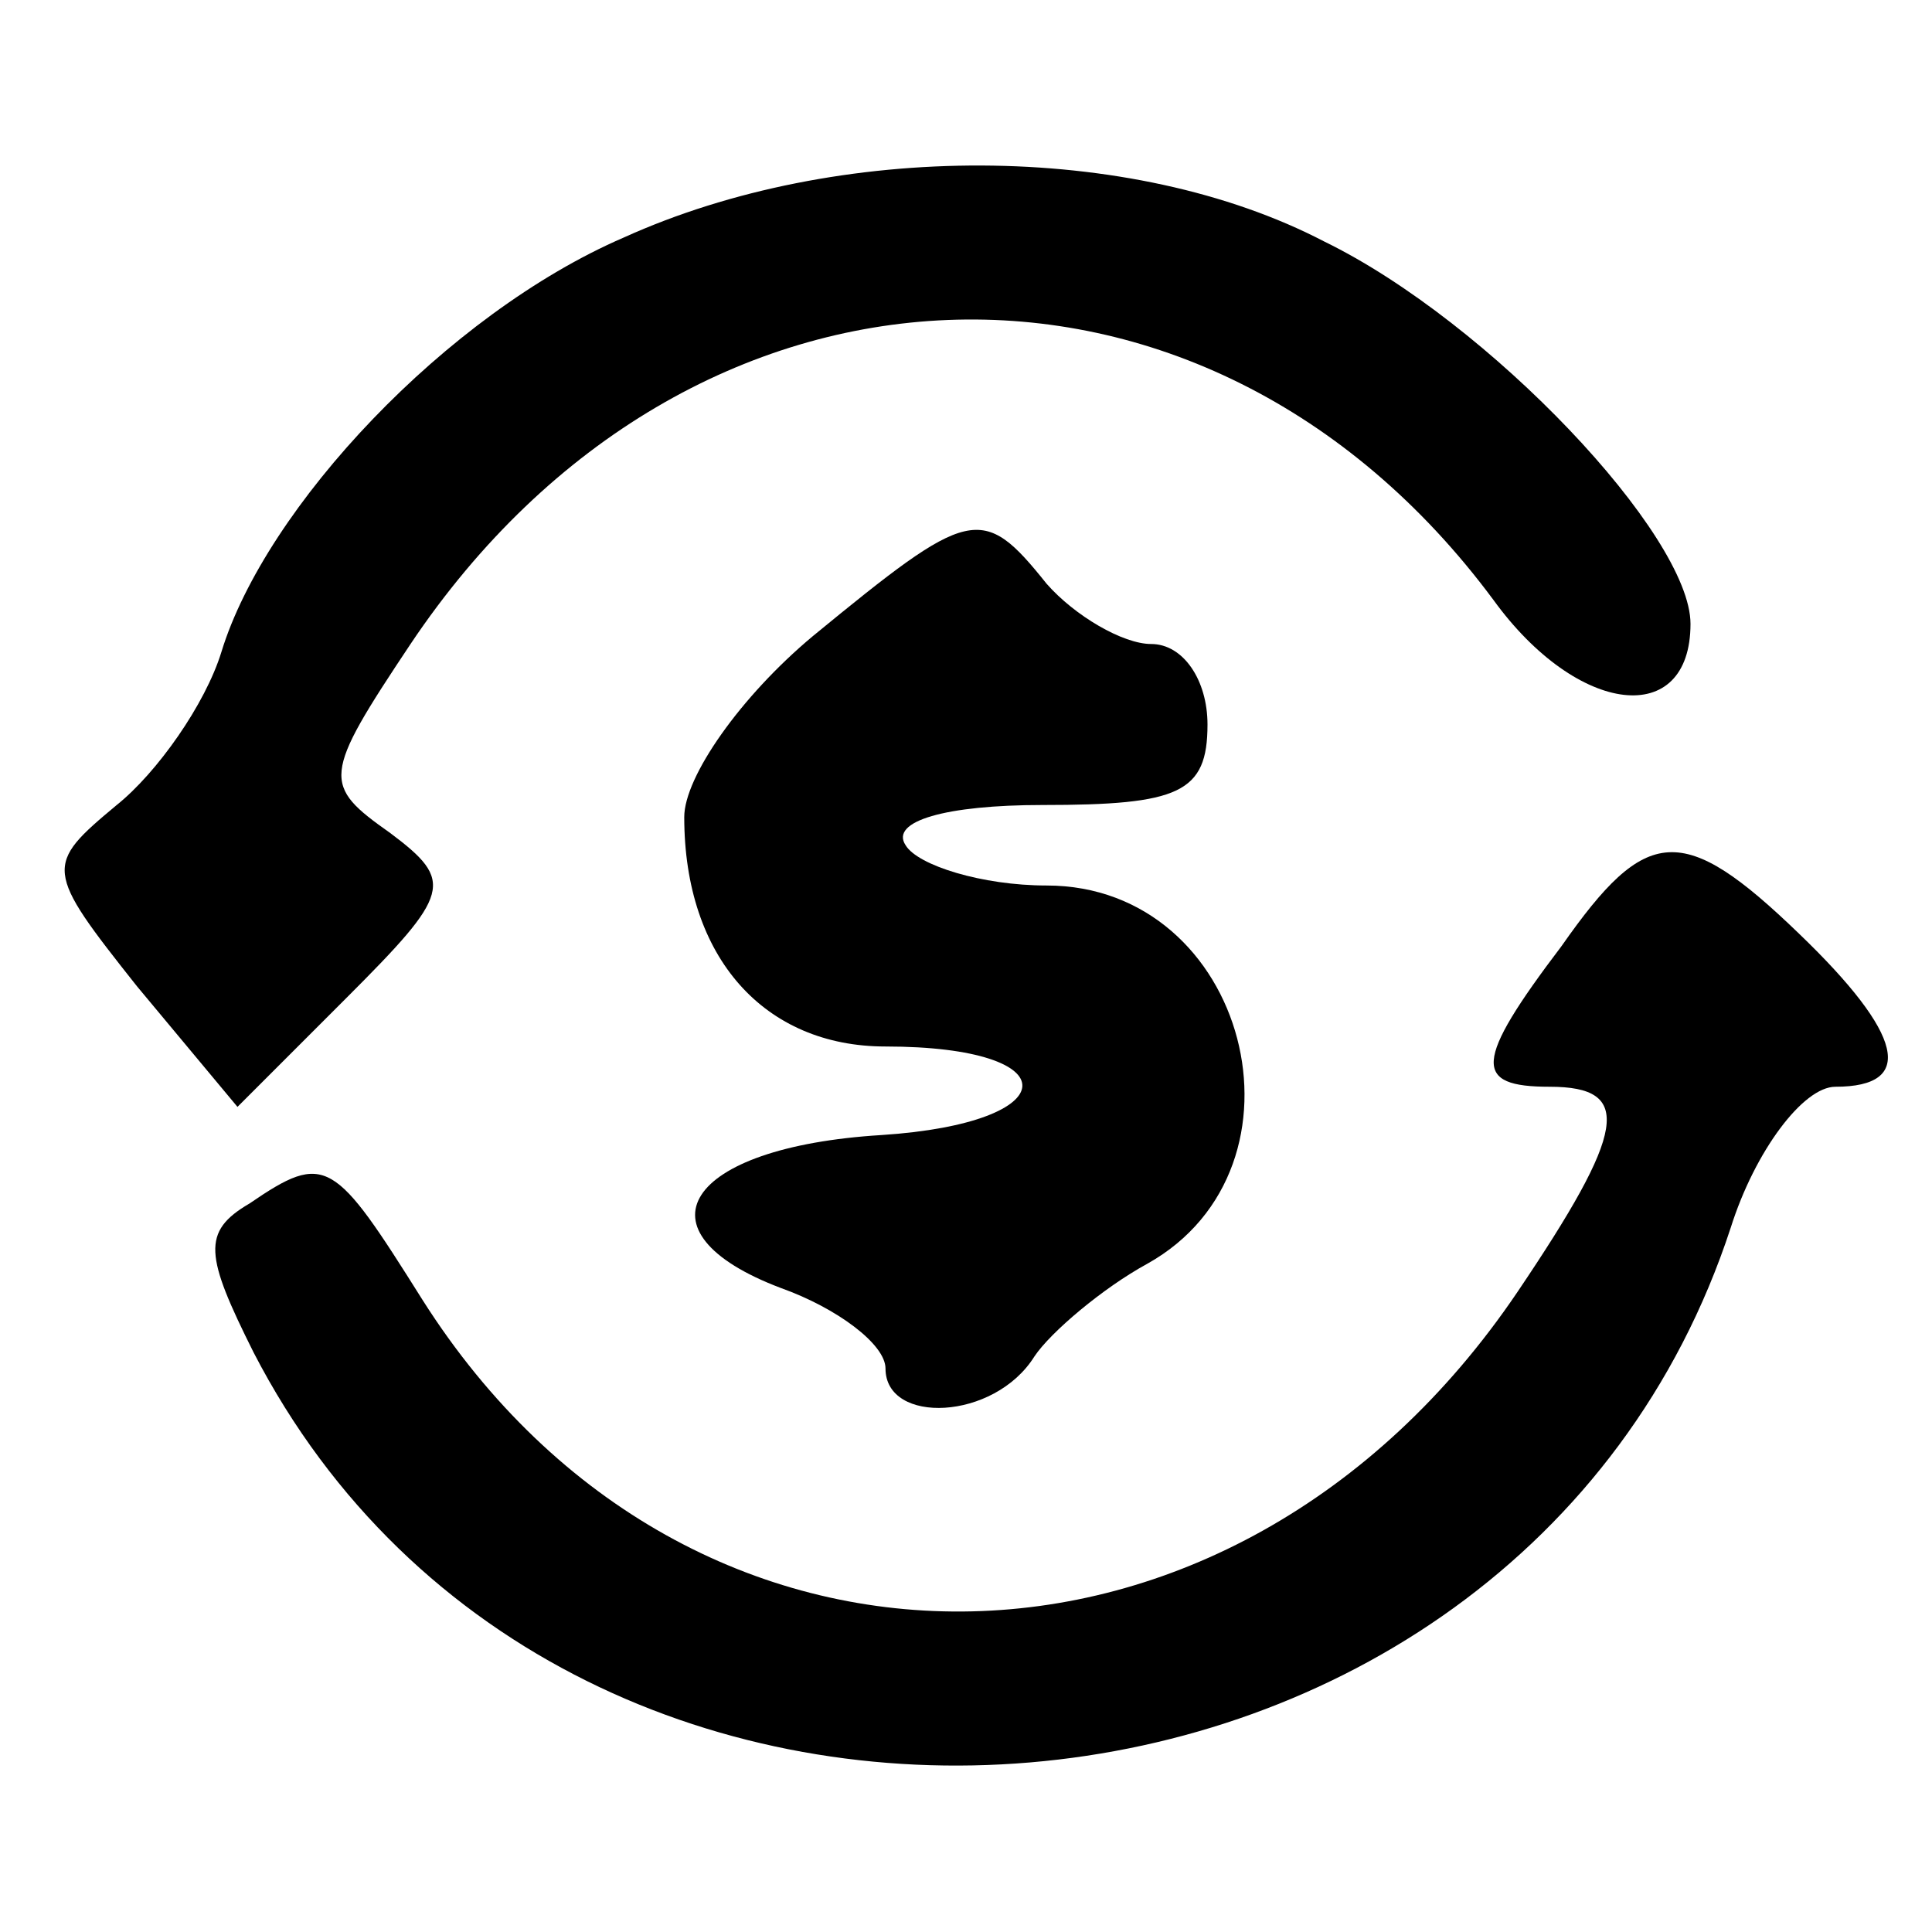 <?xml version="1.0" standalone="no"?>
<!DOCTYPE svg PUBLIC "-//W3C//DTD SVG 20010904//EN"
 "http://www.w3.org/TR/2001/REC-SVG-20010904/DTD/svg10.dtd">
<svg version="1.0" xmlns="http://www.w3.org/2000/svg"
 width="48pt" height="48pt" viewBox="0 0 48 48"
 preserveAspectRatio="xMidYMid meet">

<g transform="translate(0,48) scale(0.1,-0.1)"
fill="#000000" stroke="none">
<path d="M155 421 c-44 -19 -89 -67 -100 -103 -4 -13 -16 -30 -26 -38 -18 -15
-18 -16 5 -45 l25 -30 27 27 c26 26 27 29 11 41 -17 12 -17 14 5 47 69 103
197 108 269 11 21 -29 49 -32 49 -6 0 22 -50 75 -91 95 -48 25 -121 25 -174 1z"/>
<path d="M202 322 c-18 -15 -32 -35 -32 -45 0 -35 20 -57 50 -57 46 0 45 -19
-1 -22 -49 -3 -62 -24 -25 -38 14 -5 26 -14 26 -20 0 -14 27 -13 37 3 4 6 17
17 28 23 43 24 25 94 -25 94 -16 0 -32 5 -35 10 -4 6 10 10 34 10 34 0 41 3
41 20 0 11 -6 20 -14 20 -7 0 -19 7 -26 15 -16 20 -19 19 -58 -13z"/>
<path d="M388 245 c-22 -29 -22 -35 -3 -35 21 0 19 -11 -8 -51 -71 -105 -206
-106 -272 -2 -22 35 -24 37 -43 24 -12 -7 -11 -13 1 -37 78 -151 314 -131 367
31 6 19 18 35 26 35 20 0 17 13 -9 38 -29 28 -38 27 -59 -3z"/>
</g>
</svg>
